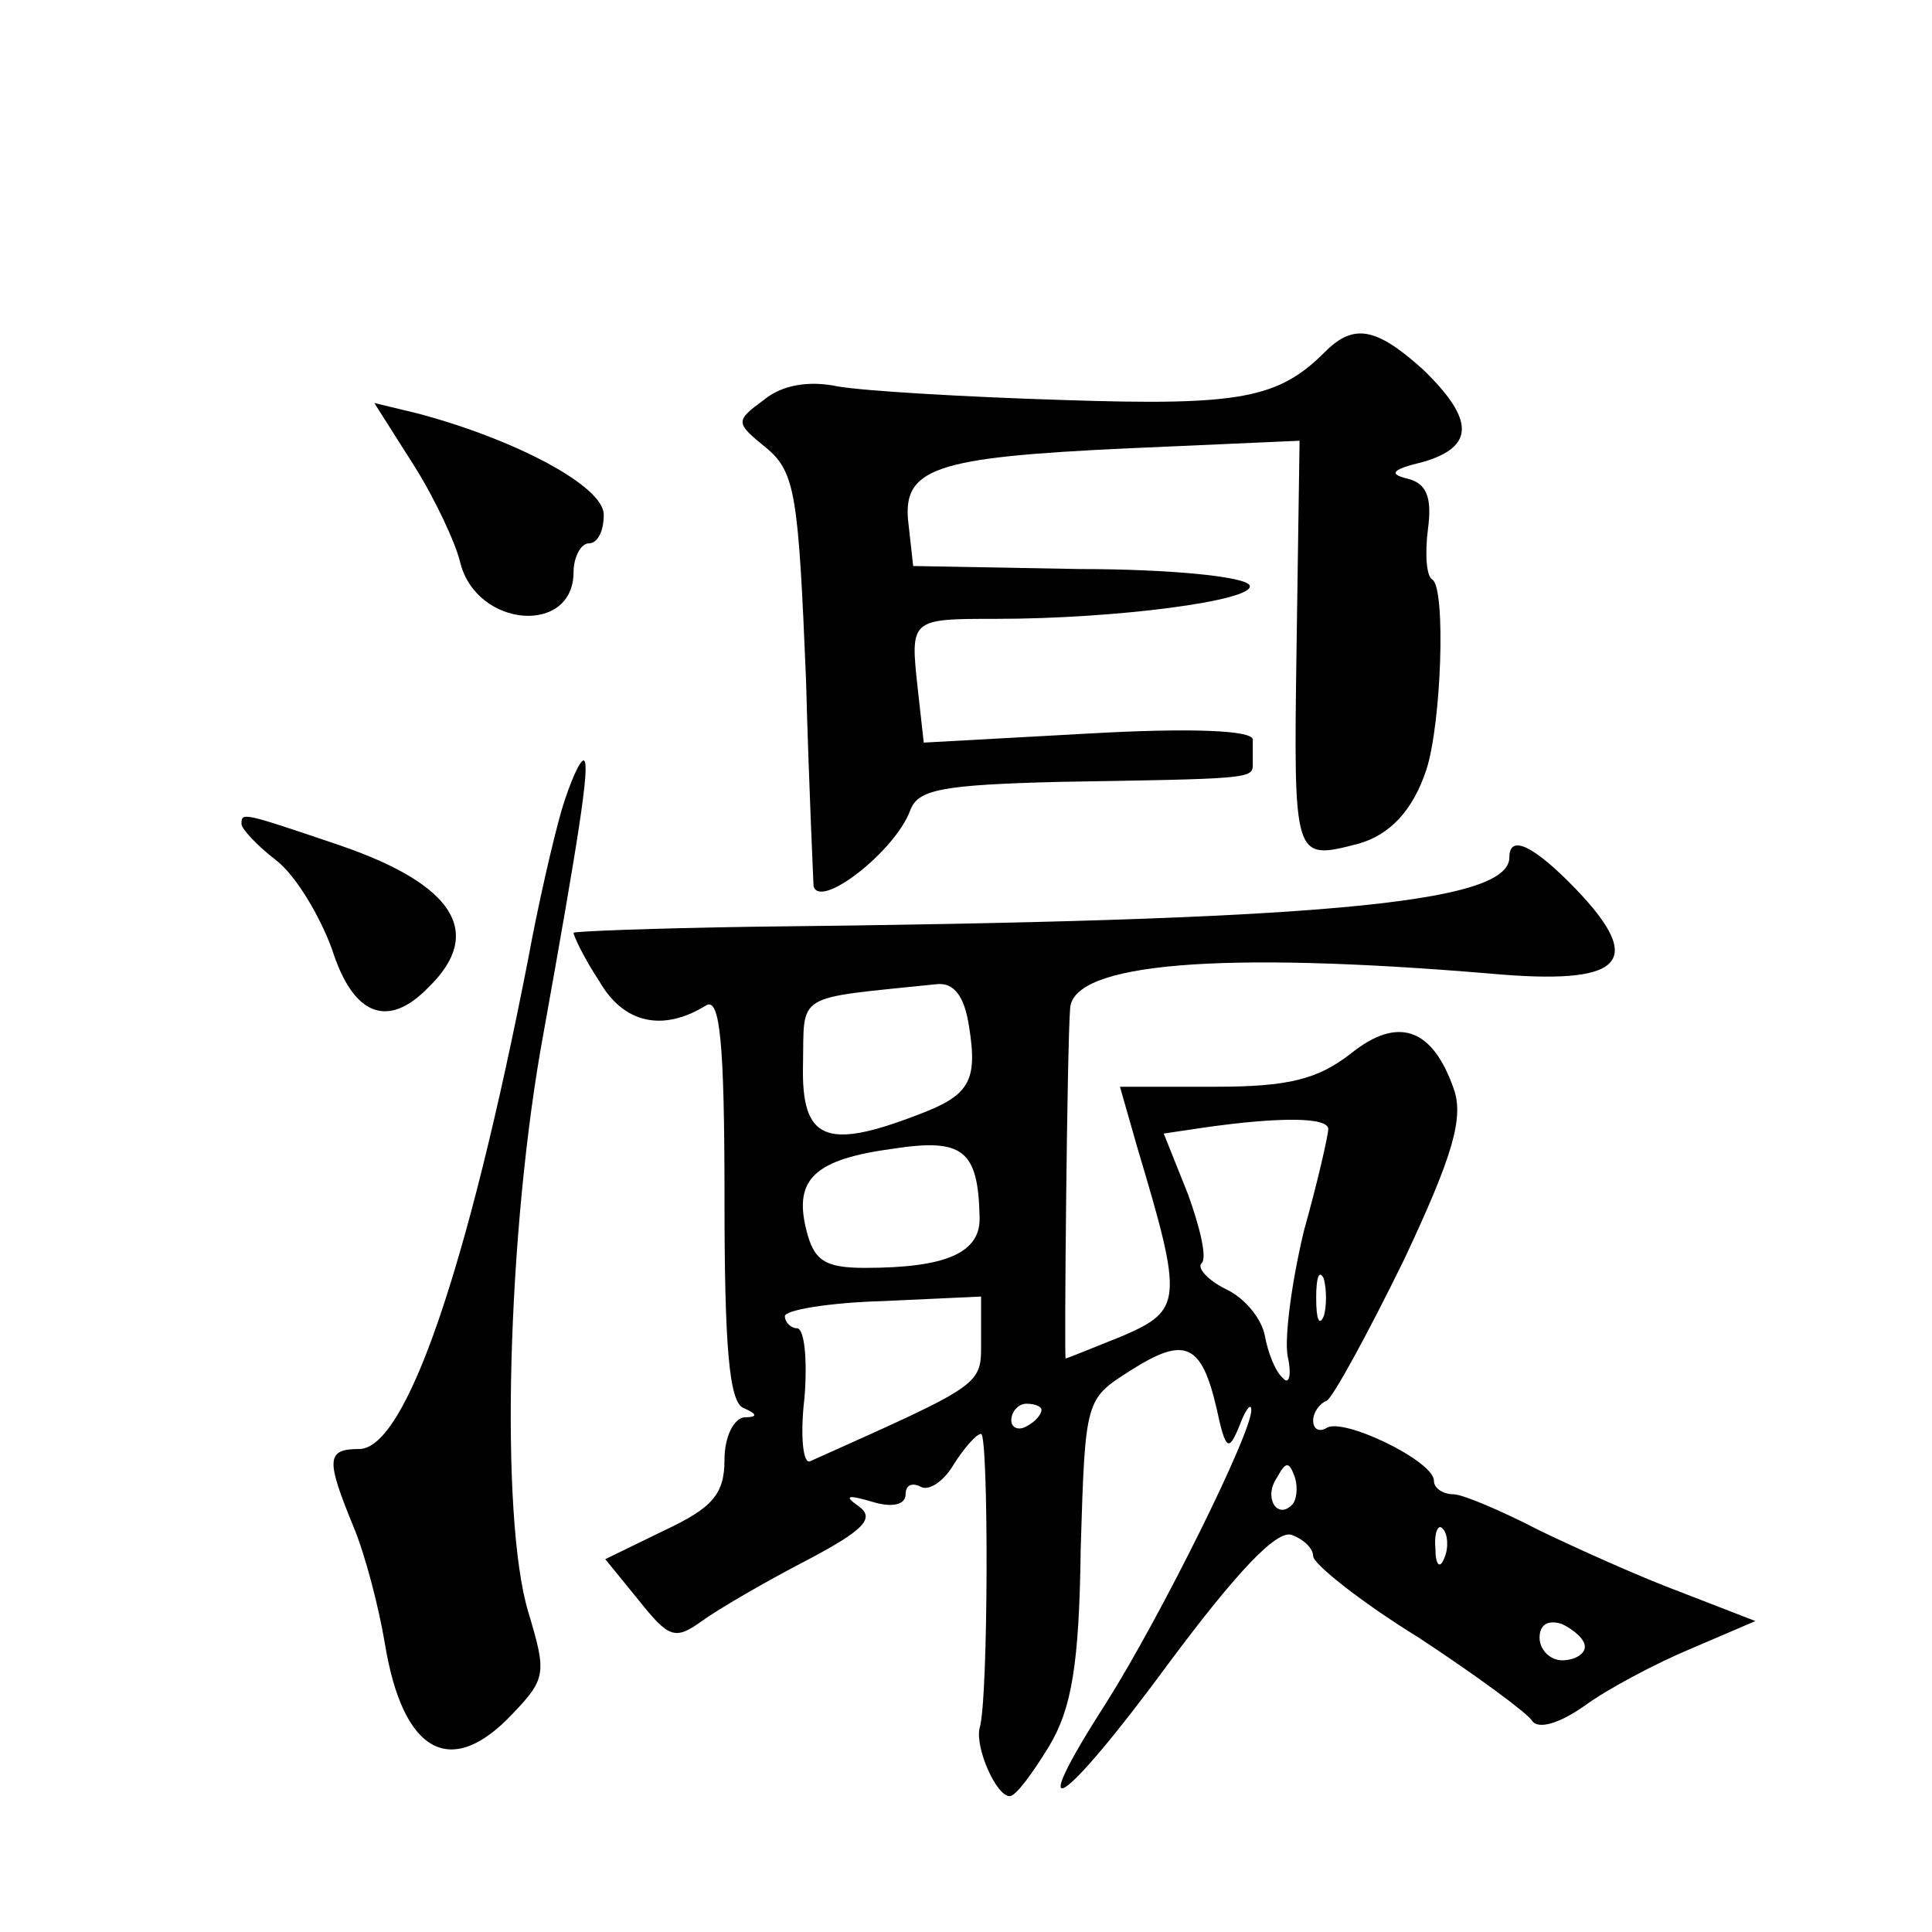 <?xml version="1.0" standalone="no"?>
<!DOCTYPE svg PUBLIC "-//W3C//DTD SVG 20010904//EN"
 "http://www.w3.org/TR/2001/REC-SVG-20010904/DTD/svg10.dtd">
<svg version="1.0" xmlns="http://www.w3.org/2000/svg"
 width="128pt" height="128pt" viewBox="0 0 128 128"
 preserveAspectRatio="xMidYMid meet">
<g transform="translate(0,128) scale(0.1,-0.1)"
fill="#0" stroke="none">
<path d="M878 1047 c-31 -31 -56 -36 -174 -32 -65 2 -132 6 -149 9 -19 4 -37 1
-49 -9 -19 -14 -19 -15 2 -32 19 -16 21 -32 26 -153 2 -74 5 -136 5 -137 4 -16
54 23 64 50 5 14 21 17 99 19 123 2 128 2 128 11 0 4 0 11 0 17 0 6 -39 8 -109
4 l-109 -6 -4 36 c-5 46 -5 46 52 46 79 0 171 12 168 22 -2 6 -53 11 -113 11 l-110
2 -3 27 c-5 38 16 45 146 51 l113 5 -2 -137 c-2 -142 -2 -141 41 -130 21 6 36 22
45 49 10 31 13 120 4 126 -4 2 -5 17 -3 33 3 22 -1 31 -14 34 -12 3 -10 6 11 11
34 10 34 28 0 61 -31 28 -46 31 -65 12z M274 972 c14 -22 28 -52 31 -65 11 -43
75 -48 75 -6 0 10 5 19 10 19 6 0 10 8 10 19 0 19 -59 50 -123 67 l-29 7 26 -41z
M372 743 c-6 -21 -16 -65 -22 -98 -40 -205 -81 -325 -112 -325 -22 0 -22 -7 -4
-51 8 -19 17 -54 21 -78 12 -73 44 -90 85 -46 22 23 22 27 10 67 -19 63 -14 253
10 383 23 128 31 178 27 181 -2 2 -9 -13 -15 -33z M160 734 c0 -3 10 -14 23 -24
13 -10 29 -37 37 -59 14 -44 37 -53 64 -25 37 36 17 68 -59 94 -65 22 -65 22 -65
14z M1000 712 c0 -31 -128 -42 -502 -46 -65 -1 -118 -3 -118 -4 0 -2 7 -17 17 -32
16 -28 42 -34 71 -16 9 5 12 -25 12 -128 0 -98 3 -136 13 -139 9 -4 9 -6 0 -6 -7
-1 -13 -13 -13 -28 0 -23 -8 -32 -40 -47 l-39 -19 22 -27 c20 -25 24 -27 42 -14
11 8 42 26 69 40 38 20 46 28 35 36 -10 7 -8 8 9 3 13 -4 22 -2 22 5 0 6 4 8 10
5 5 -3 15 3 22 15 7 11 15 20 18 20 5 0 5 -176 -1 -195 -3 -13 11 -45 20 -45 4
0 15 15 26 33 15 25 20 54 21 131 3 99 3 99 33 118 36 23 47 18 57 -25 6 -28 8
-29 15 -12 4 11 8 16 8 11 1 -14 -60 -137 -96 -194 -56 -87 -30 -71 42 27 44 59
71 88 81 84 8 -3 14 -9 14 -14 0 -5 31 -30 70 -54 38 -25 72 -50 75 -55 4 -6 18
-2 35 10 15 11 47 28 71 38 l42 18 -49 19 c-27 10 -69 29 -94 41 -25 13 -51 24
-57 24 -7 0 -13 4 -13 9 0 13 -60 42 -71 35 -5 -3 -9 -1 -9 5 0 5 4 11 9 13 4 2
27 44 51 93 33 70 40 95 33 114 -14 40 -37 48 -68 23 -22 -17 -41 -22 -90 -22 l-63
0 12 -42 c30 -100 29 -106 -10 -123 -20 -8 -37 -15 -38 -15 -1 0 1 209 3 232 2
30 99 38 278 23 88 -8 104 7 57 56 -27 28 -44 37 -44 21z m-358 -112 c6 -37 0 -46
-35 -59 -60 -23 -76 -16 -75 33 1 49 -7 44 89 54 11 1 18 -8 21 -28z m238 -68 c0
-4 -7 -35 -16 -67 -8 -33 -13 -70 -11 -83 3 -13 1 -20 -3 -15 -5 4 -10 17 -12 28
-2 11 -13 25 -26 31 -12 6 -19 14 -16 17 4 3 -1 24 -9 46 l-16 40 27 4 c49 7 82
7 82 -1z m-231 -58 c1 -24 -22 -34 -76 -34 -27 0 -34 5 -39 26 -8 33 6 46 58 53
46 7 56 -1 57 -45z m228 -66 c-3 -7 -5 -2 -5 12 0 14 2 19 5 13 2 -7 2 -19 0 -25z
m-227 -16 c0 -30 3 -28 -113 -80 -5 -3 -7 17 -4 42 2 25 0 46 -5 46 -4 0 -8 4 -8
8 0 4 29 9 65 10 l65 3 0 -29z m40 -46 c0 -3 -4 -8 -10 -11 -5 -3 -10 -1 -10 4
0 6 5 11 10 11 6 0 10 -2 10 -4z m166 -63 c-10 -10 -19 5 -10 18 6 11 8 11 12 0
2 -7 1 -15 -2 -18z m101 -35 c-3 -8 -6 -5 -6 6 -1 11 2 17 5 13 3 -3 4 -12 1 -19z
m93 -59 c0 -5 -7 -9 -15 -9 -8 0 -15 7 -15 15 0 9 6 12 15 9 8 -4 15 -10 15 -15z"/>
</g>
</svg>
